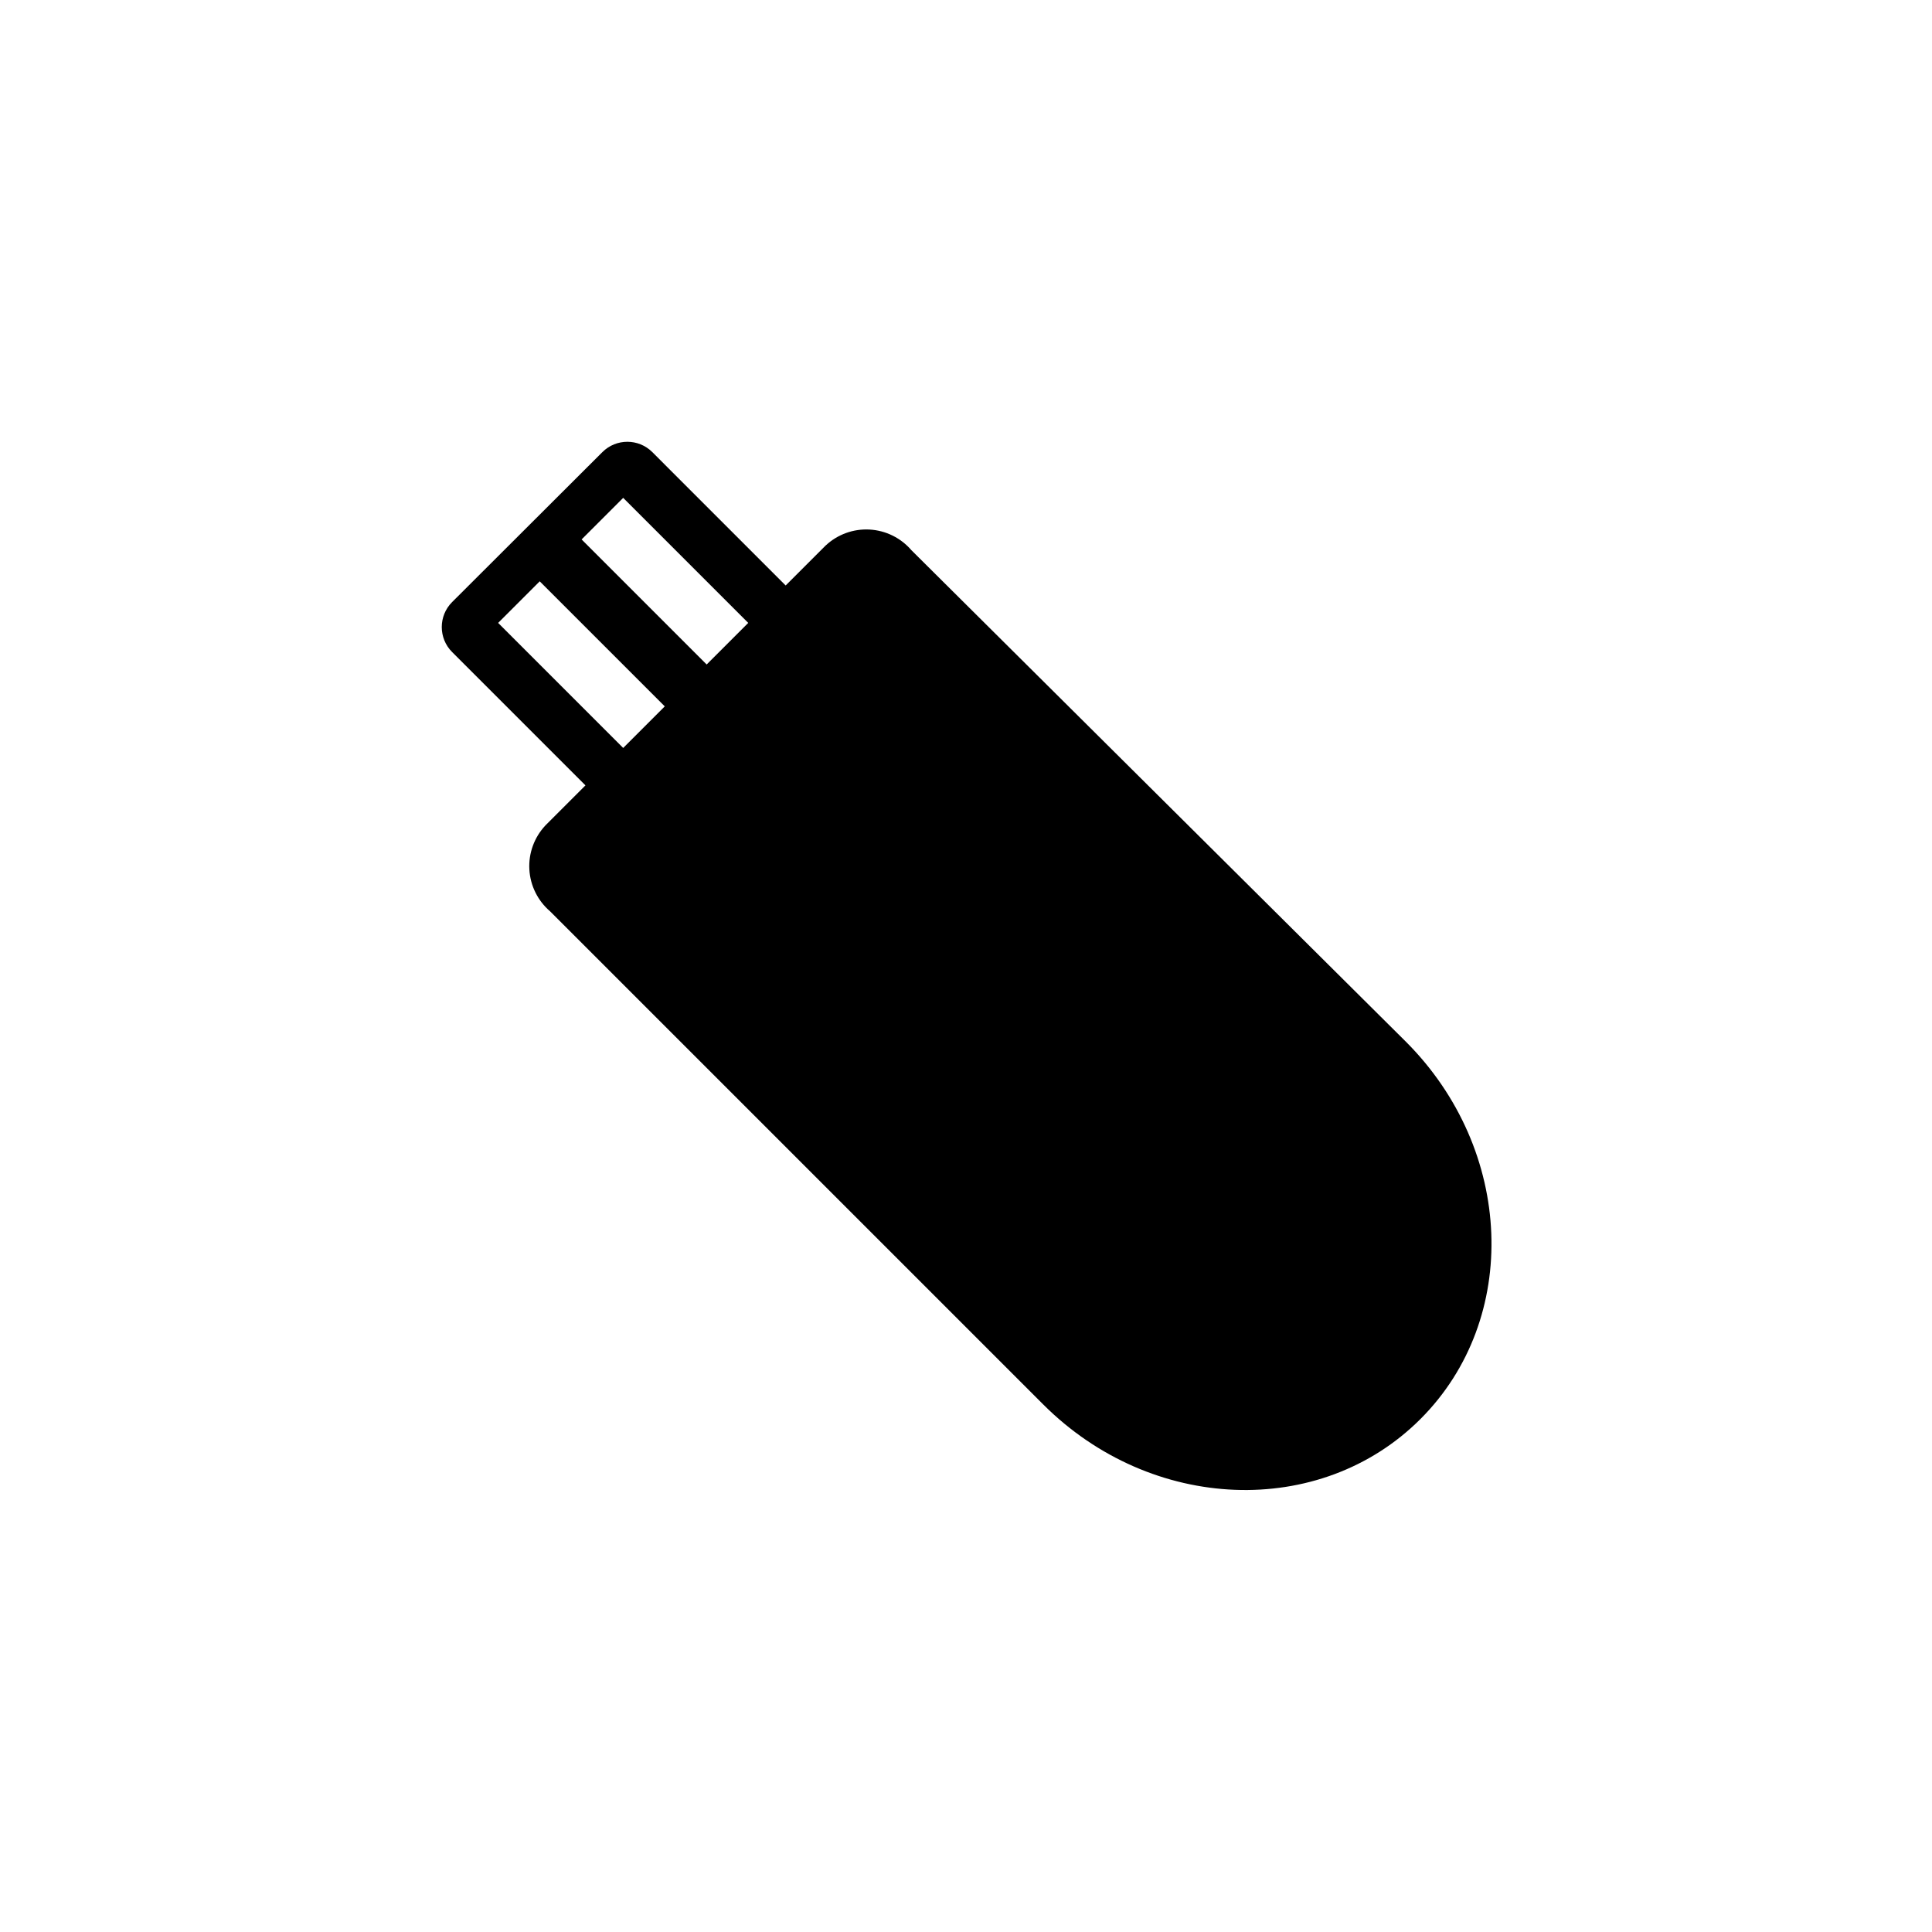 <?xml version="1.0" encoding="UTF-8"?>
<!-- Uploaded to: ICON Repo, www.svgrepo.com, Generator: ICON Repo Mixer Tools -->
<svg fill="#000000" width="800px" height="800px" version="1.1" viewBox="144 144 512 512" xmlns="http://www.w3.org/2000/svg">
 <path d="m362.84 288.53-10.629 10.629-35.344-35.348c-3.656-3.644-9.57-3.644-13.227 0l-39.832 39.754c-3.644 3.656-3.644 9.57 0 13.227l35.344 35.344-10.629 10.629h0.004c-2.945 3.137-4.481 7.344-4.242 11.645 0.238 4.297 2.227 8.309 5.5 11.105l130.68 130.68c28.652 28.652 73.445 30.387 99.977 3.856 26.527-26.527 24.797-71.32-3.856-99.977l-131.07-130.28c-2.793-3.25-6.789-5.219-11.07-5.457-4.277-0.238-8.469 1.277-11.602 4.199zm-53.688 53.688-33.141-33.141 11.02-11.02 33.141 33.141zm22.121-22.121-33.141-33.141 11.02-11.02 33.141 33.141z"/>
</svg>